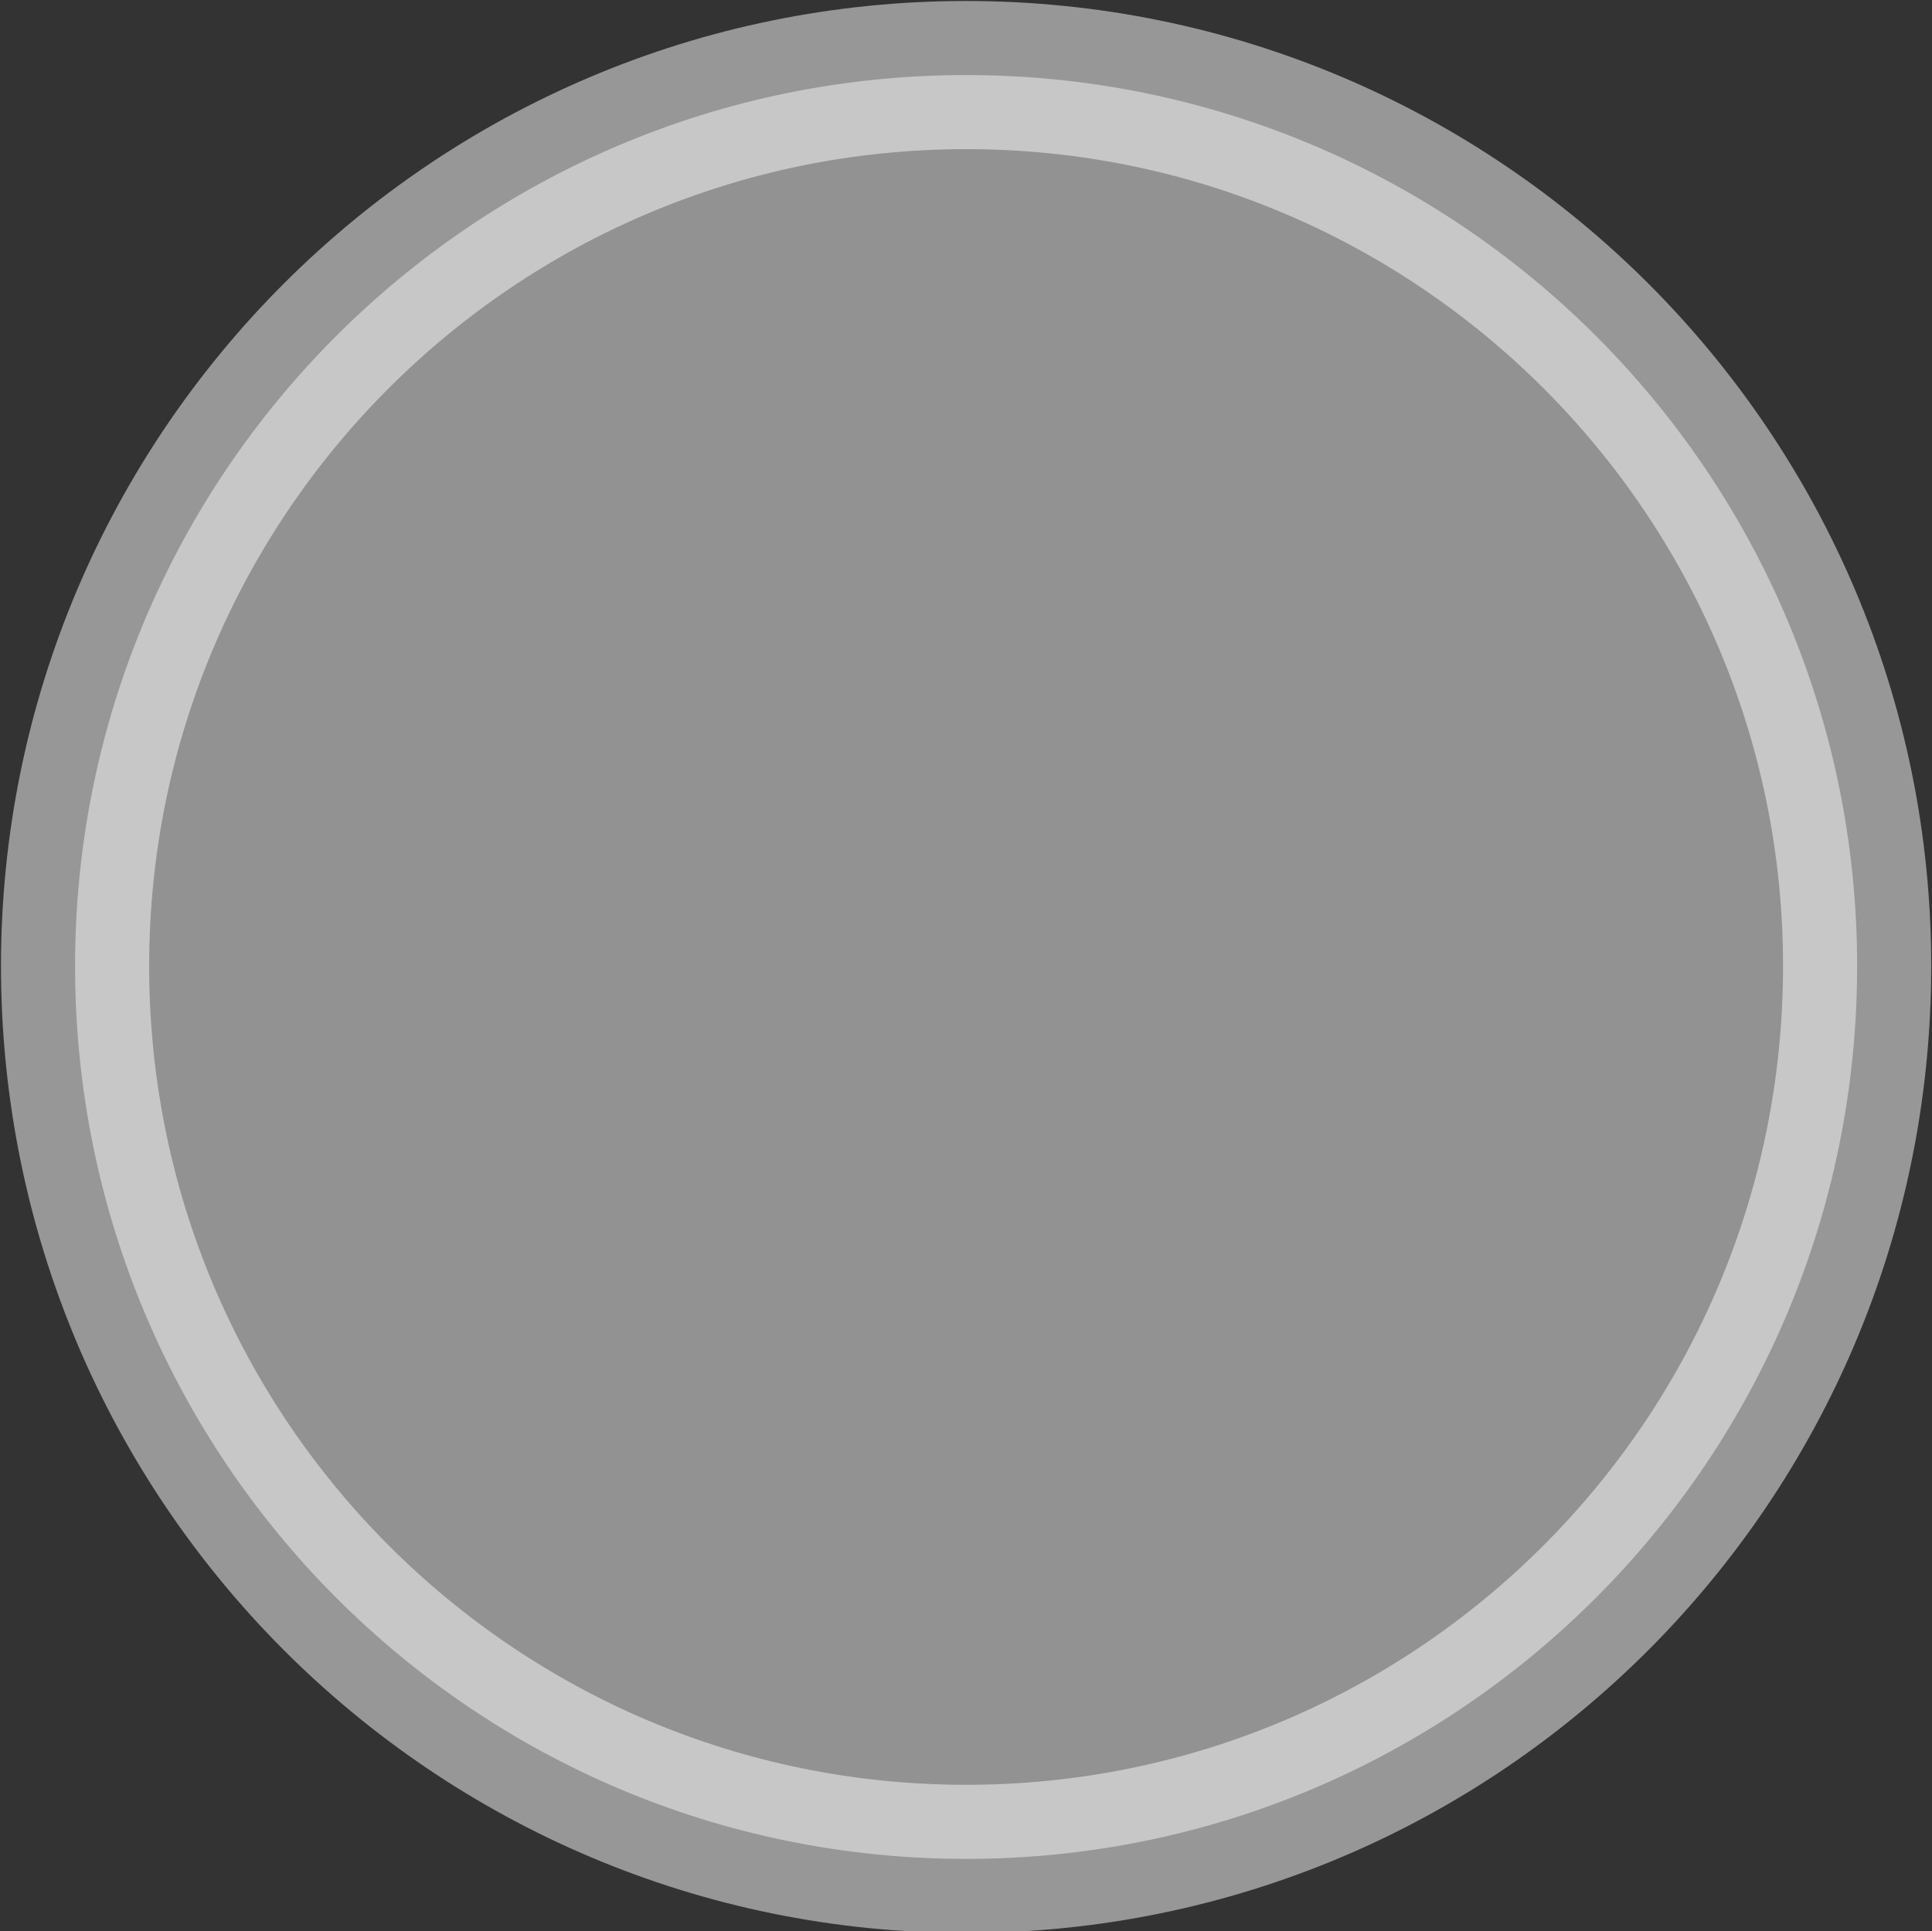 <?xml version="1.0" standalone="no"?>
<!DOCTYPE svg PUBLIC "-//W3C//DTD SVG 1.1//EN" "http://www.w3.org/Graphics/SVG/1.1/DTD/svg11.dtd">
<!--Generator: Xara Designer (www.xara.com), SVG filter version: 6.6.0.0-->
<svg fill="none" fill-rule="evenodd" stroke="black" stroke-width="0.501" stroke-linejoin="bevel" stroke-miterlimit="10" font-family="Times New Roman" font-size="16" style="font-variant-ligatures:none" xmlns:xlink="http://www.w3.org/1999/xlink" xmlns="http://www.w3.org/2000/svg" version="1.1" overflow="visible" width="9.779pt" height="9.777pt" viewBox="2619.13 -1262.19 9.779 9.777">
 <rect x="2619.13" y="-1262.19" width="9.779" height="9.777" fill="#333333" stroke="none"/>
 <defs>
	</defs>
 <g id="Page background" transform="scale(1 -1)"/>
 <g id="MouseOff" transform="scale(1 -1)">
  <path d="M 2628.53,1257.3 C 2628.53,1254.8 2626.51,1252.78 2624.02,1252.78 C 2621.53,1252.78 2619.51,1254.8 2619.51,1257.3 C 2619.51,1259.79 2621.53,1261.81 2624.02,1261.81 C 2626.51,1261.81 2628.53,1259.79 2628.53,1257.3 Z" fill-rule="nonzero" stroke-linejoin="round" stroke-linecap="round" stroke-opacity="0.49" stroke="#ffffff" stroke-width="0.75" fill="#f5f5f5" marker-start="none" marker-end="none" fill-opacity="0.49"/>
 </g>
</svg>
